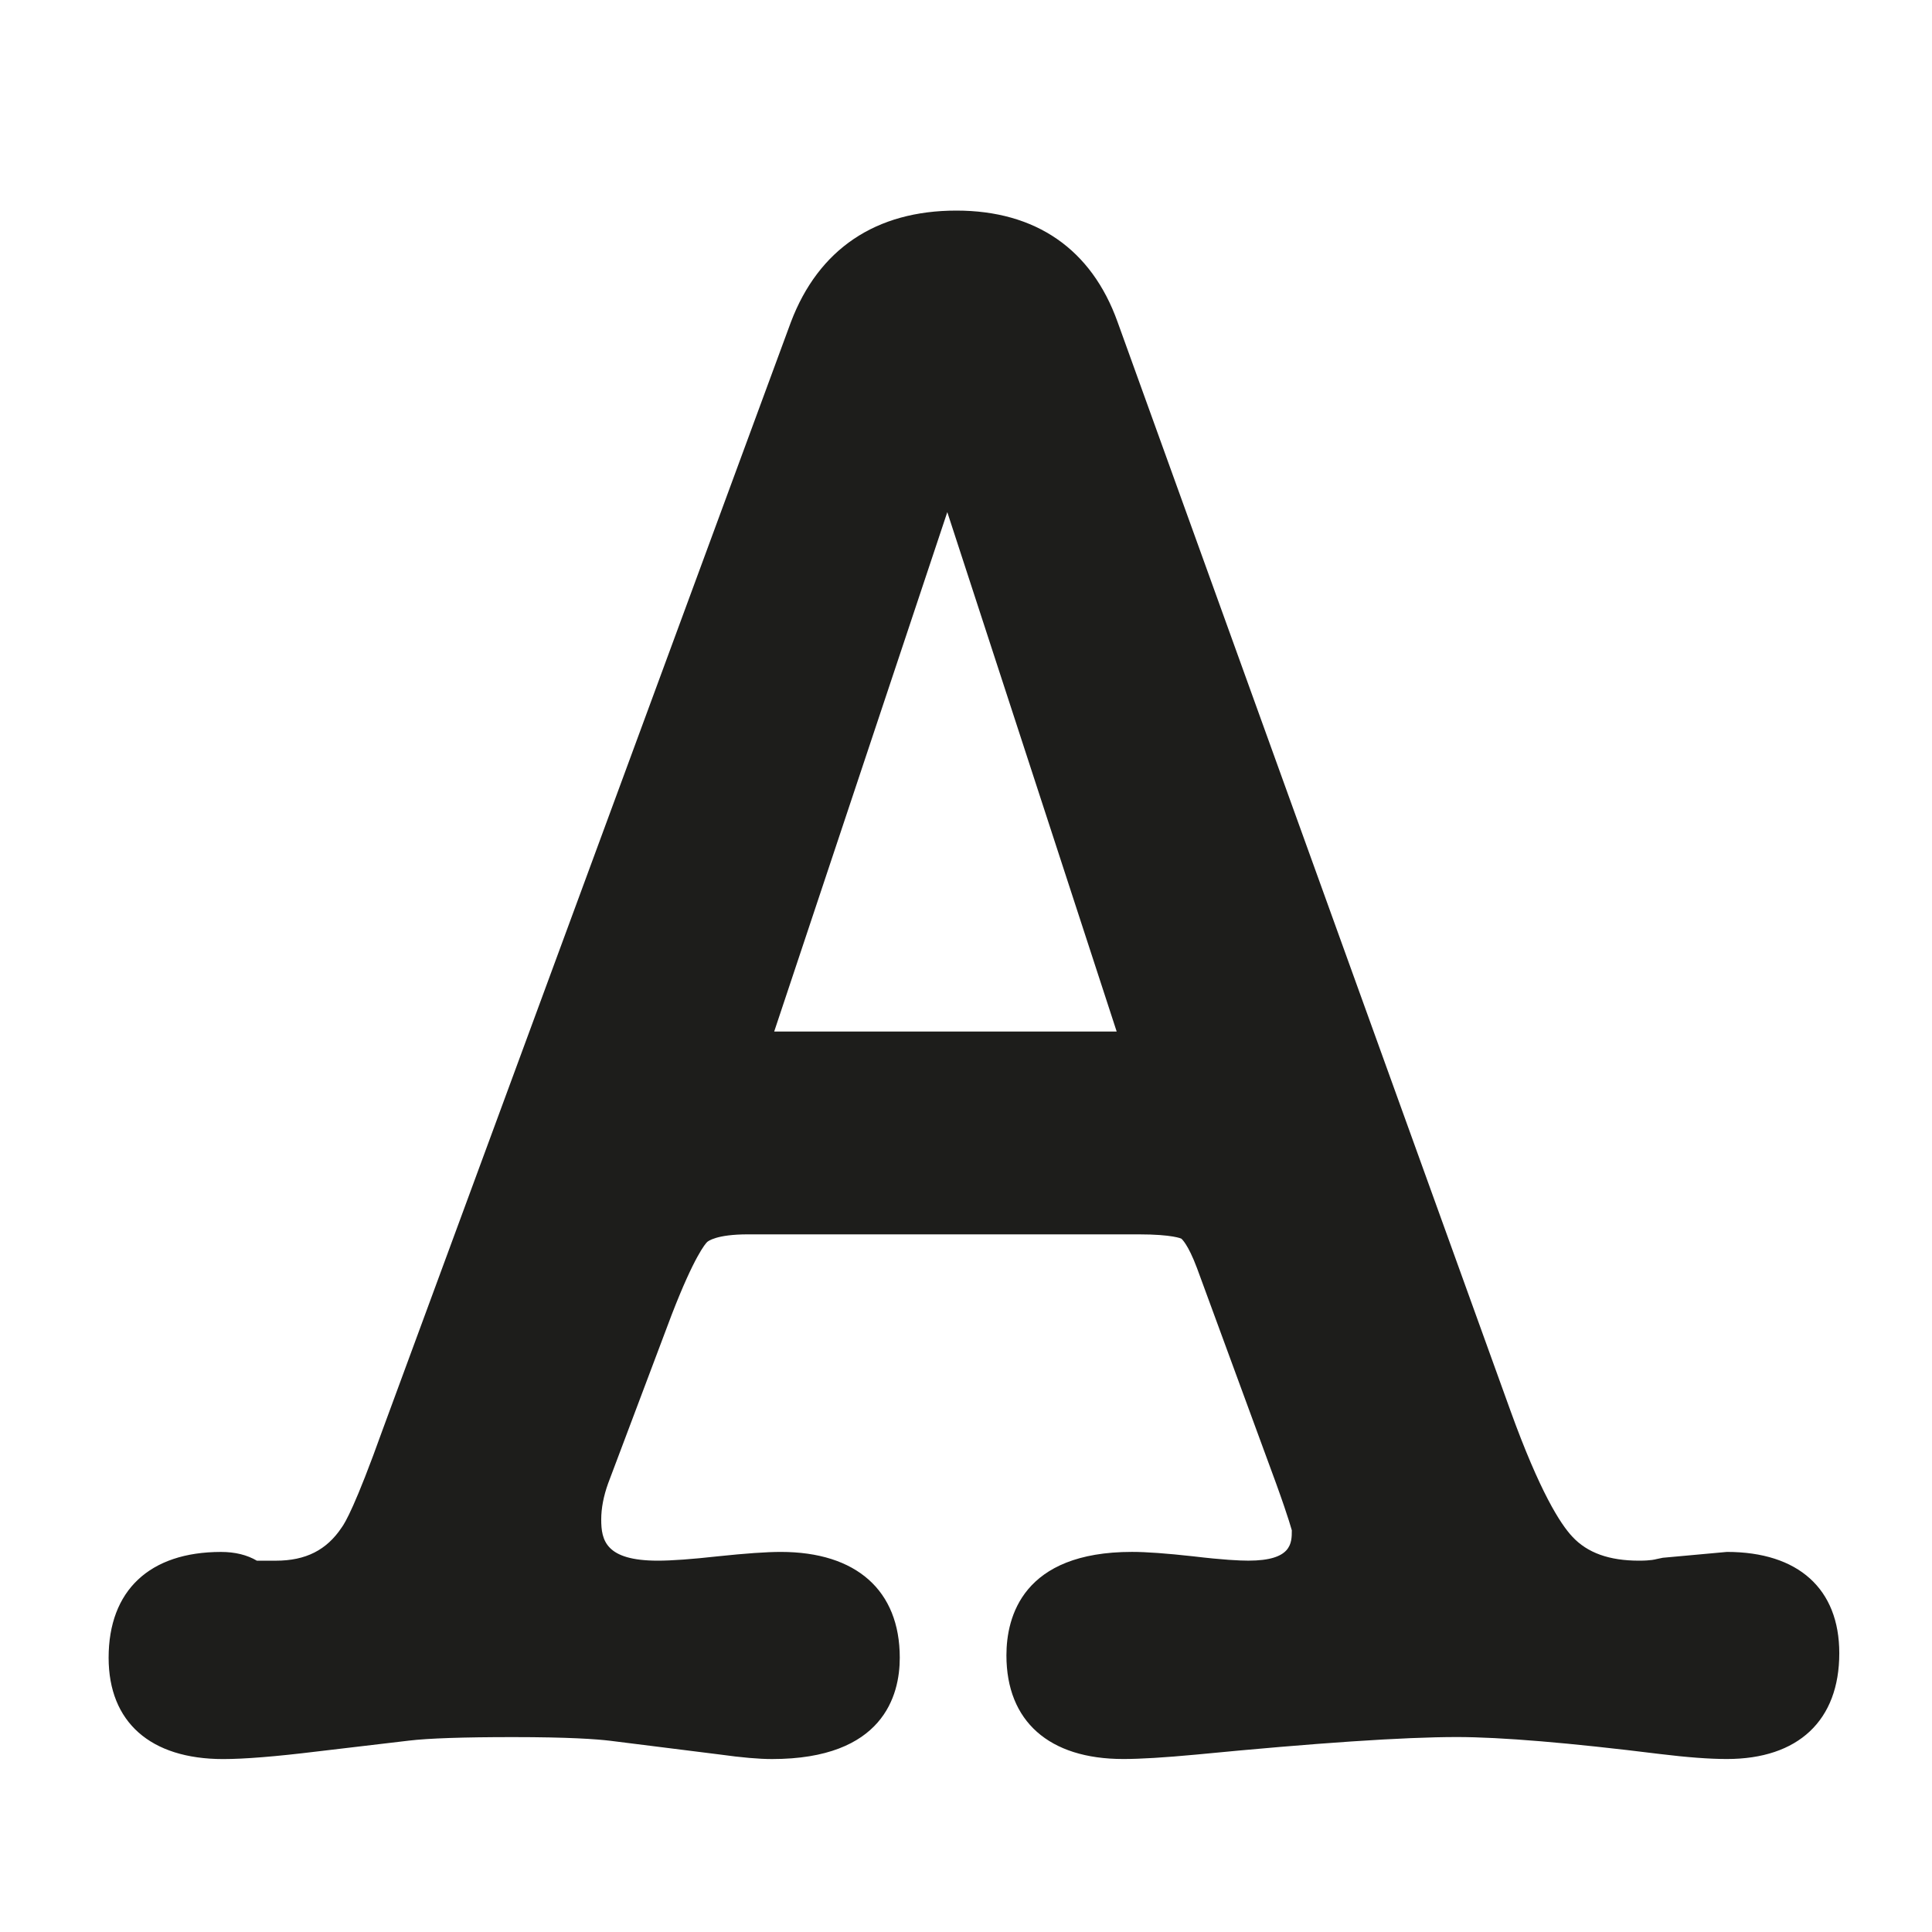 <?xml version="1.0" encoding="iso-8859-1"?>
<!-- Generator: Adobe Illustrator 17.1.0, SVG Export Plug-In . SVG Version: 6.00 Build 0)  -->
<!DOCTYPE svg PUBLIC "-//W3C//DTD SVG 1.1//EN" "http://www.w3.org/Graphics/SVG/1.1/DTD/svg11.dtd">
<svg version="1.1" id="Capa_1" xmlns="http://www.w3.org/2000/svg" xmlns:xlink="http://www.w3.org/1999/xlink" x="0px" y="0px"
	 viewBox="0 0 100 100" style="enable-background:new 0 0 100 100;" xml:space="preserve">
<g>
	<path style="fill:#1D1D1B;" d="M89.384,80.327l-3.32,0.303l-0.335,0.07c-0.025,0.008-0.26,0.08-0.89,0.08
		c-1.547,0-2.675-0.403-3.453-1.24c-0.626-0.664-1.691-2.334-3.203-6.516L57.846,16.666c-1.349-3.772-4.235-5.766-8.345-5.766
		c-4.171,0-7.131,1.991-8.564,5.771L19.799,74.017c-1.409,3.934-1.937,4.803-2.109,5.039c-0.782,1.177-1.866,1.725-3.411,1.725
		h-0.983c-0.511-0.301-1.132-0.453-1.856-0.453c-3.698,0-5.818,1.996-5.818,5.476c0,3.333,2.162,5.245,5.931,5.245
		c1.09,0,2.718-0.131,4.834-0.39l4.776-0.564c0.996-0.121,2.809-0.183,5.388-0.183c2.873,0,4.329,0.104,5.04,0.191l5.66,0.709
		c1.143,0.159,2.028,0.236,2.708,0.236c5.754,0,6.613-3.286,6.613-5.245c0-3.479-2.245-5.476-6.16-5.476
		c-0.738,0-1.81,0.075-3.29,0.231c-1.297,0.145-2.359,0.222-3.072,0.222c-2.705,0-2.931-1.054-2.931-2.134
		c0-0.581,0.123-1.215,0.357-1.865l3.292-8.736c1.174-3.034,1.744-3.672,1.835-3.759c0.044-0.04,0.474-0.396,2.106-0.396h20.224
		c1.789,0,2.219,0.227,2.21,0.221c0.018,0.014,0.343,0.273,0.813,1.525l4.087,11.126c0.709,1.959,0.812,2.44,0.821,2.447
		c0,0.663,0,1.57-2.25,1.57c-0.444,0-1.297-0.038-2.846-0.223c-1.398-0.155-2.437-0.23-3.176-0.23c-5.656,0-6.5,3.355-6.5,5.355
		c0,3.41,2.203,5.365,6.045,5.365c0.885,0,2.119-0.074,3.781-0.229c6.204-0.603,10.743-0.908,13.489-0.908
		c2.276,0,5.807,0.295,10.499,0.877c1.437,0.175,2.575,0.26,3.477,0.26c3.698,0,5.818-1.996,5.818-5.476
		C95.202,82.239,93.081,80.327,89.384,80.327z M57.799,53.392H40.072l8.96-26.885L57.799,53.392z"/>
</g>
</svg>

